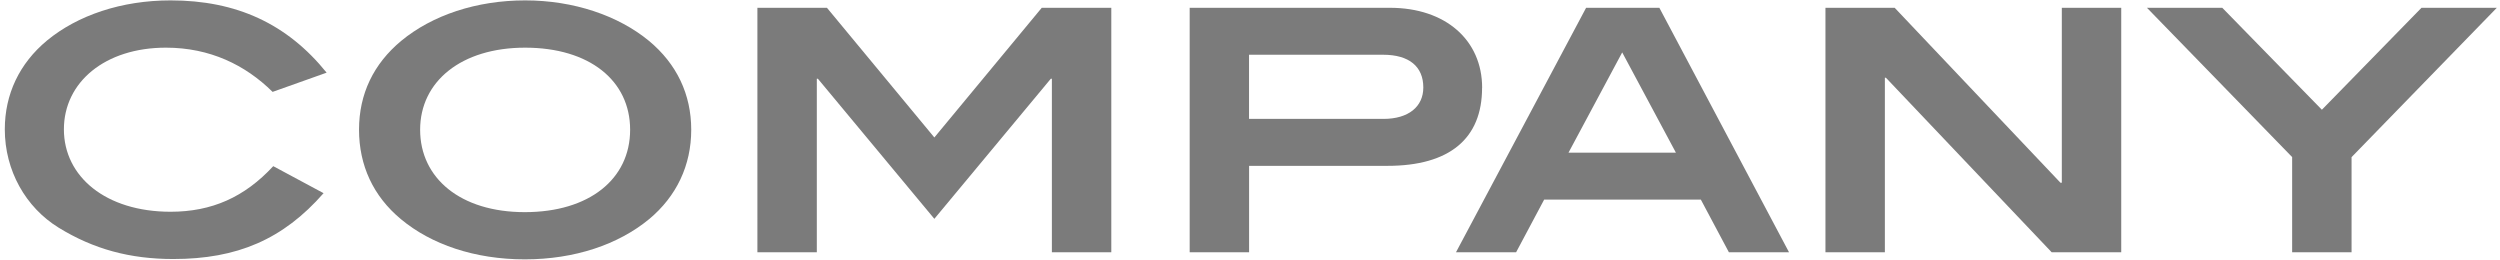 <?xml version="1.0" encoding="UTF-8"?><svg id="a" xmlns="http://www.w3.org/2000/svg" viewBox="0 0 385 40"><g isolation="isolate"><path d="M41.98,14.15c-4.21-4.16-9.67-6.81-16.43-6.81-9.36,0-15.71,5.3-15.71,12.58s6.45,12.69,16.43,12.69c6.34,0,11.39-2.24,15.81-7.02l7.75,4.16c-6.24,7.12-13.31,10.14-23.14,10.14-6.66,0-12.27-1.51-17.68-4.84C3.96,31.93.74,26.27.74,19.92c0-5.41,2.24-10.14,6.5-13.68C11.97,2.34,18.73.06,26.27.06c10.14,0,17.94,3.59,24.03,11.13l-8.32,2.96Z" fill="#7b7b7b" stroke-width="0"/><path d="M99.96,33.75c-4.73,3.9-11.44,6.19-19.14,6.19s-14.4-2.29-19.08-6.19c-4.26-3.54-6.45-8.27-6.45-13.78s2.24-10.14,6.5-13.68C66.57,2.34,73.38.06,80.87.06s14.35,2.34,19.08,6.24c4.26,3.54,6.5,8.22,6.5,13.68s-2.24,10.24-6.5,13.78ZM80.87,7.34c-9.83,0-16.17,5.2-16.17,12.64s6.19,12.69,16.12,12.69,16.22-5.1,16.22-12.69-6.29-12.64-16.17-12.64Z" fill="#7b7b7b" stroke-width="0"/><path d="M161.99,38.85V12.12h-.16l-17.94,21.58-17.94-21.58h-.16v26.73h-9.15V1.2h10.71l16.54,19.97L160.43,1.2h10.71v37.65h-9.15Z" fill="#7b7b7b" stroke-width="0"/><path d="M228.24,13.53c0,7.8-4.99,12.01-14.56,12.01h-21.32v13.31h-9.15V1.2h30.84c8.58,0,14.2,4.99,14.2,12.32ZM219.19,13.47c0-3.22-2.18-5.04-6.19-5.04h-20.65v9.88h20.7c3.85,0,6.14-1.87,6.14-4.84Z" fill="#7b7b7b" stroke-width="0"/><path d="M266.25,38.85l-4.32-8.11h-24.13l-4.32,8.11h-9.26L244.26,1.2h11.28l19.97,37.65h-9.26ZM249.82,8.07l-8.27,15.44h16.54l-8.27-15.44Z" fill="#7b7b7b" stroke-width="0"/><path d="M315.96,38.85l-25.53-26.88h-.16v26.88h-9.15V1.2h10.66l25.53,26.94h.21V1.2h9.15v37.65h-10.71Z" fill="#7b7b7b" stroke-width="0"/><path d="M362.14,24.19v14.66h-9.15v-14.66l-22.36-22.99h11.6l15.34,15.7,15.34-15.7h11.6l-22.36,22.99Z" fill="#7b7b7b" stroke-width="0"/></g></svg>